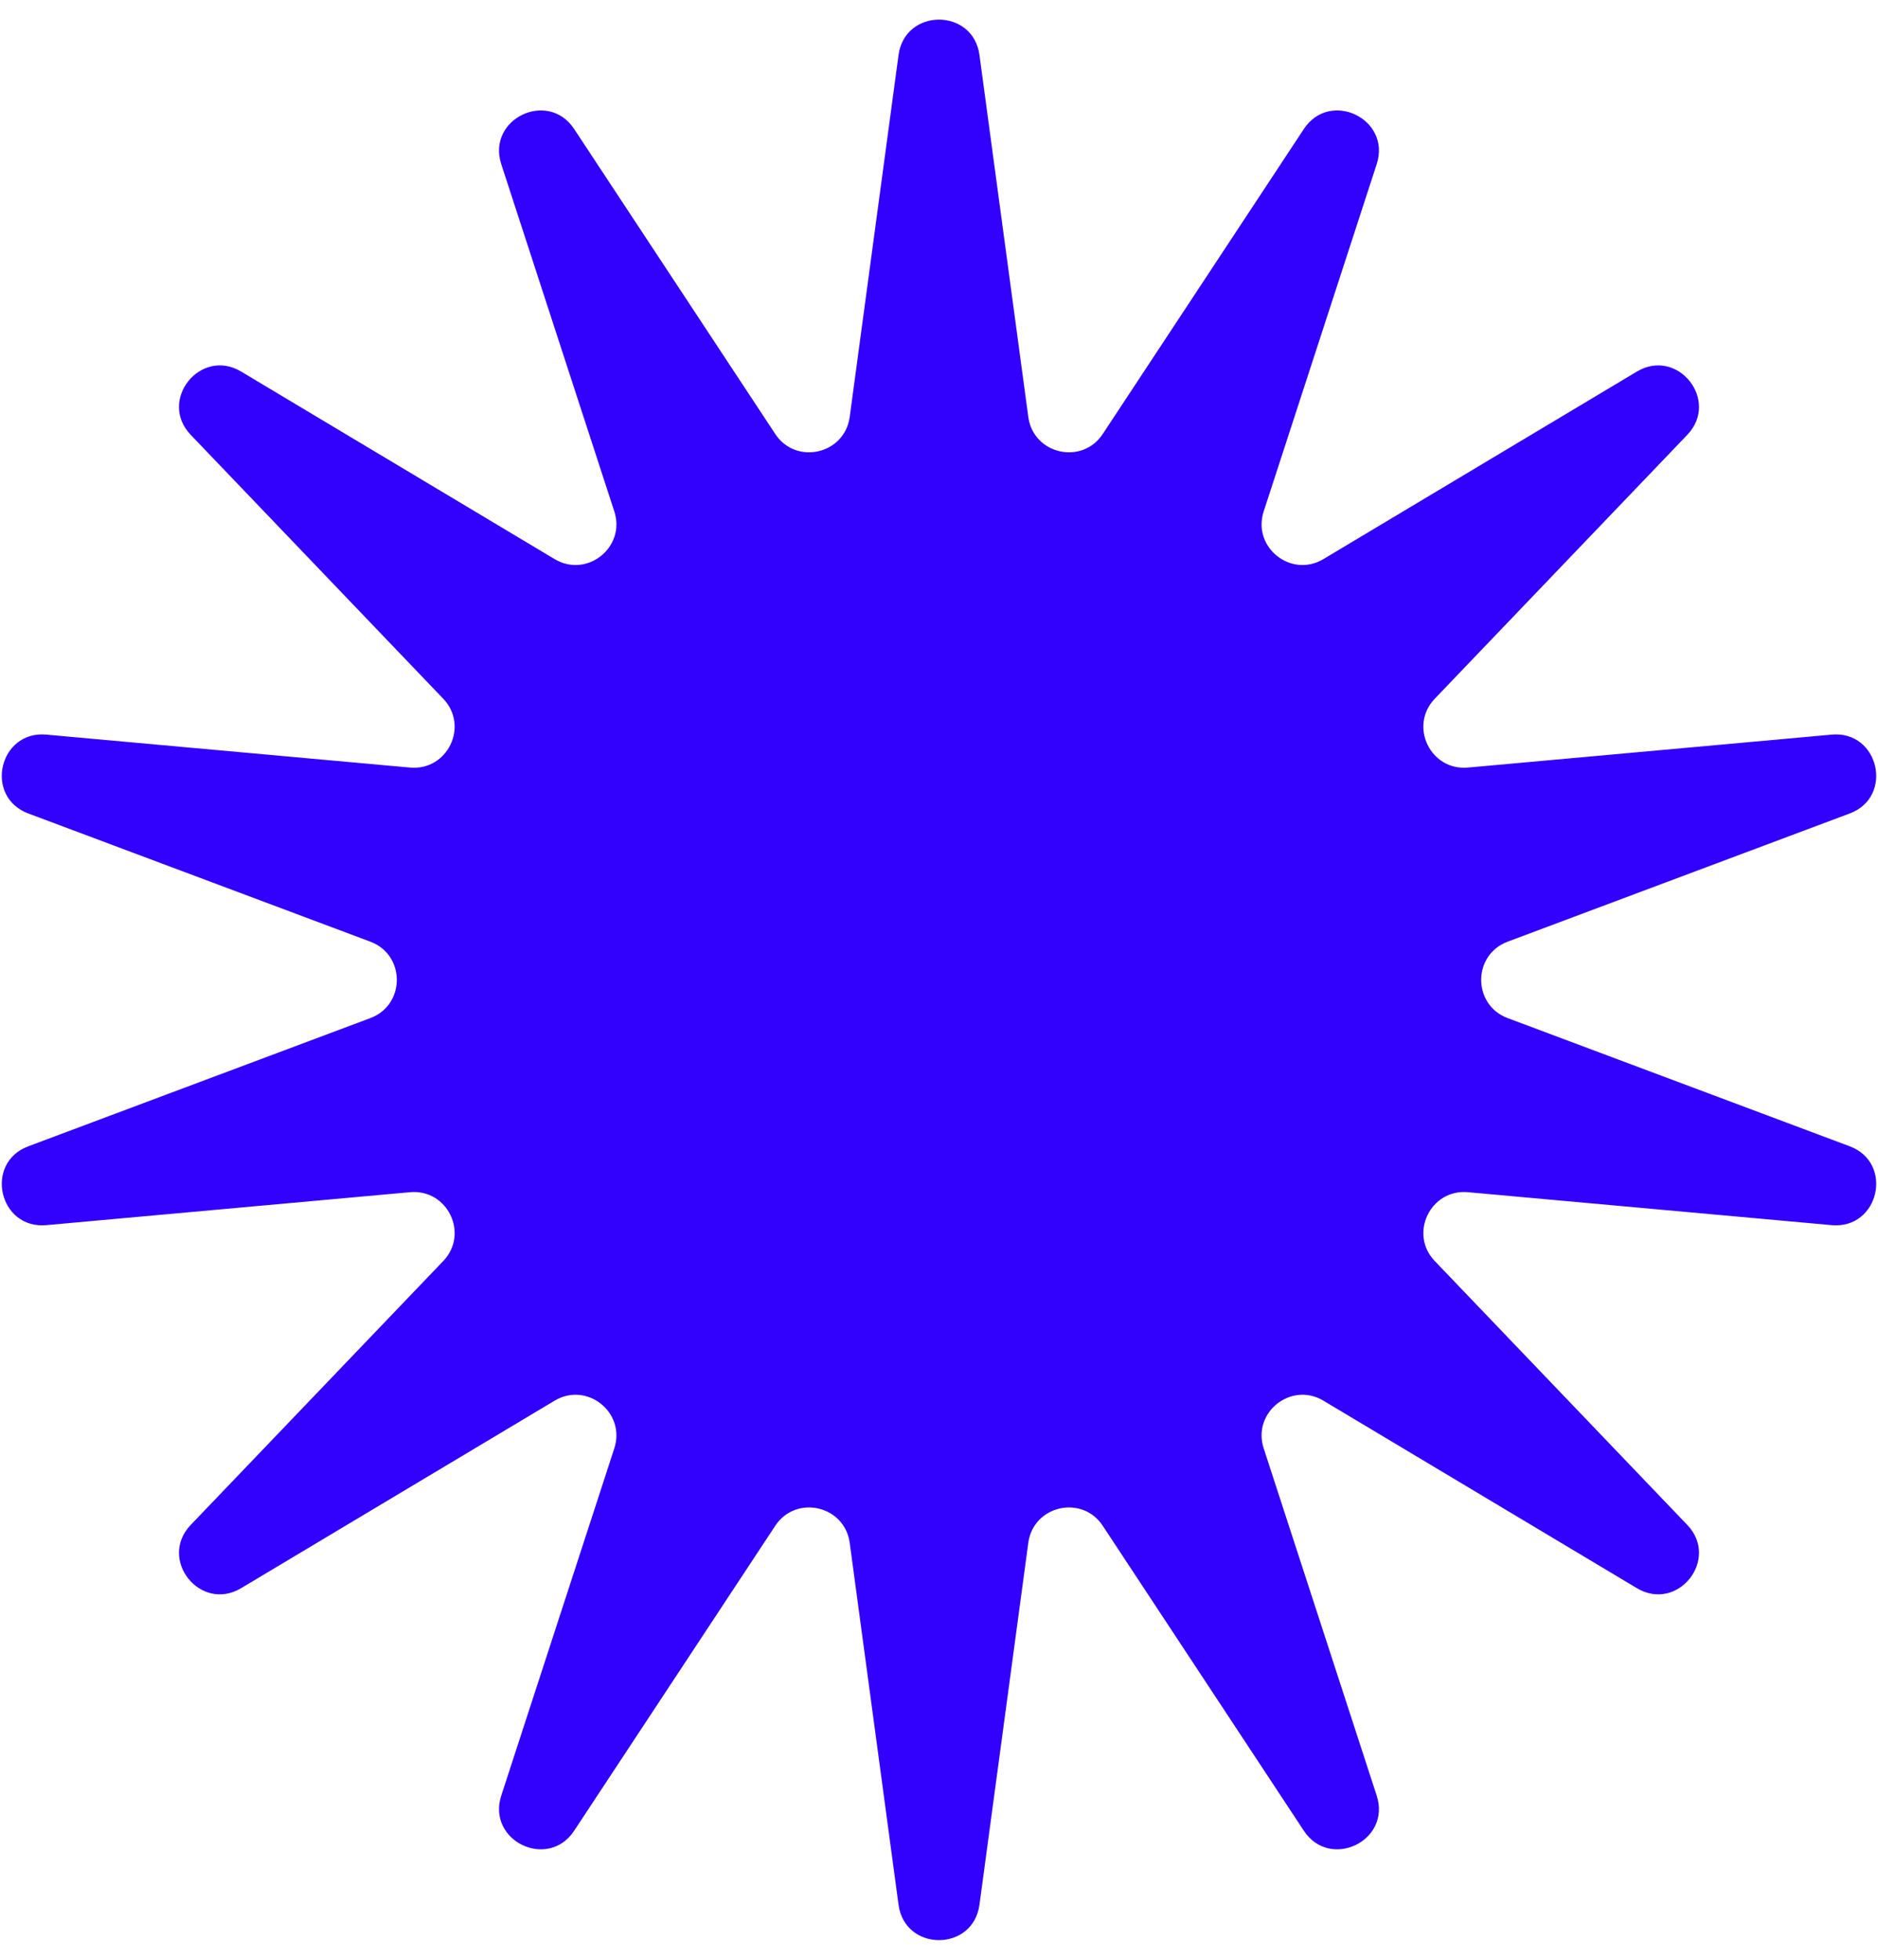 <?xml version="1.0" encoding="UTF-8"?>
<svg xmlns="http://www.w3.org/2000/svg" width="46" height="48" viewBox="0 0 46 48" fill="none">
  <path d="M22.009 1.347C22.165 0.192 23.835 0.192 23.991 1.347L25.187 10.211C25.31 11.127 26.504 11.4 27.012 10.628L31.936 3.161C32.577 2.188 34.082 2.912 33.721 4.021L30.953 12.526C30.667 13.405 31.624 14.168 32.417 13.693L40.093 9.101C41.093 8.503 42.134 9.809 41.328 10.651L35.144 17.113C34.505 17.78 35.036 18.883 35.956 18.8L44.864 17.993C46.025 17.888 46.397 19.517 45.305 19.925L36.929 23.064C36.064 23.388 36.064 24.612 36.929 24.936L45.305 28.075C46.397 28.483 46.025 30.112 44.864 30.007L35.956 29.2C35.036 29.117 34.505 30.22 35.144 30.887L41.328 37.349C42.134 38.191 41.093 39.497 40.093 38.898L32.417 34.307C31.624 33.832 30.667 34.595 30.953 35.474L33.721 43.979C34.082 45.088 32.577 45.812 31.936 44.839L27.012 37.372C26.504 36.6 25.31 36.873 25.187 37.789L23.991 46.653C23.835 47.808 22.165 47.808 22.009 46.653L20.813 37.789C20.69 36.873 19.496 36.6 18.988 37.372L14.064 44.839C13.423 45.812 11.918 45.088 12.278 43.979L15.047 35.474C15.333 34.595 14.376 33.832 13.583 34.307L5.907 38.898C4.907 39.497 3.866 38.191 4.672 37.349L10.856 30.887C11.495 30.22 10.964 29.117 10.044 29.2L1.136 30.007C-0.025 30.112 -0.397 28.483 0.695 28.075L9.071 24.936C9.936 24.612 9.936 23.388 9.071 23.064L0.695 19.925C-0.397 19.517 -0.025 17.888 1.136 17.993L10.044 18.8C10.964 18.883 11.495 17.78 10.856 17.113L4.672 10.651C3.866 9.809 4.907 8.503 5.907 9.101L13.583 13.693C14.376 14.168 15.333 13.405 15.047 12.526L12.278 4.021C11.918 2.912 13.423 2.188 14.064 3.161L18.988 10.628C19.496 11.4 20.69 11.127 20.813 10.211L22.009 1.347Z" fill="#3201FE"></path>
</svg>
